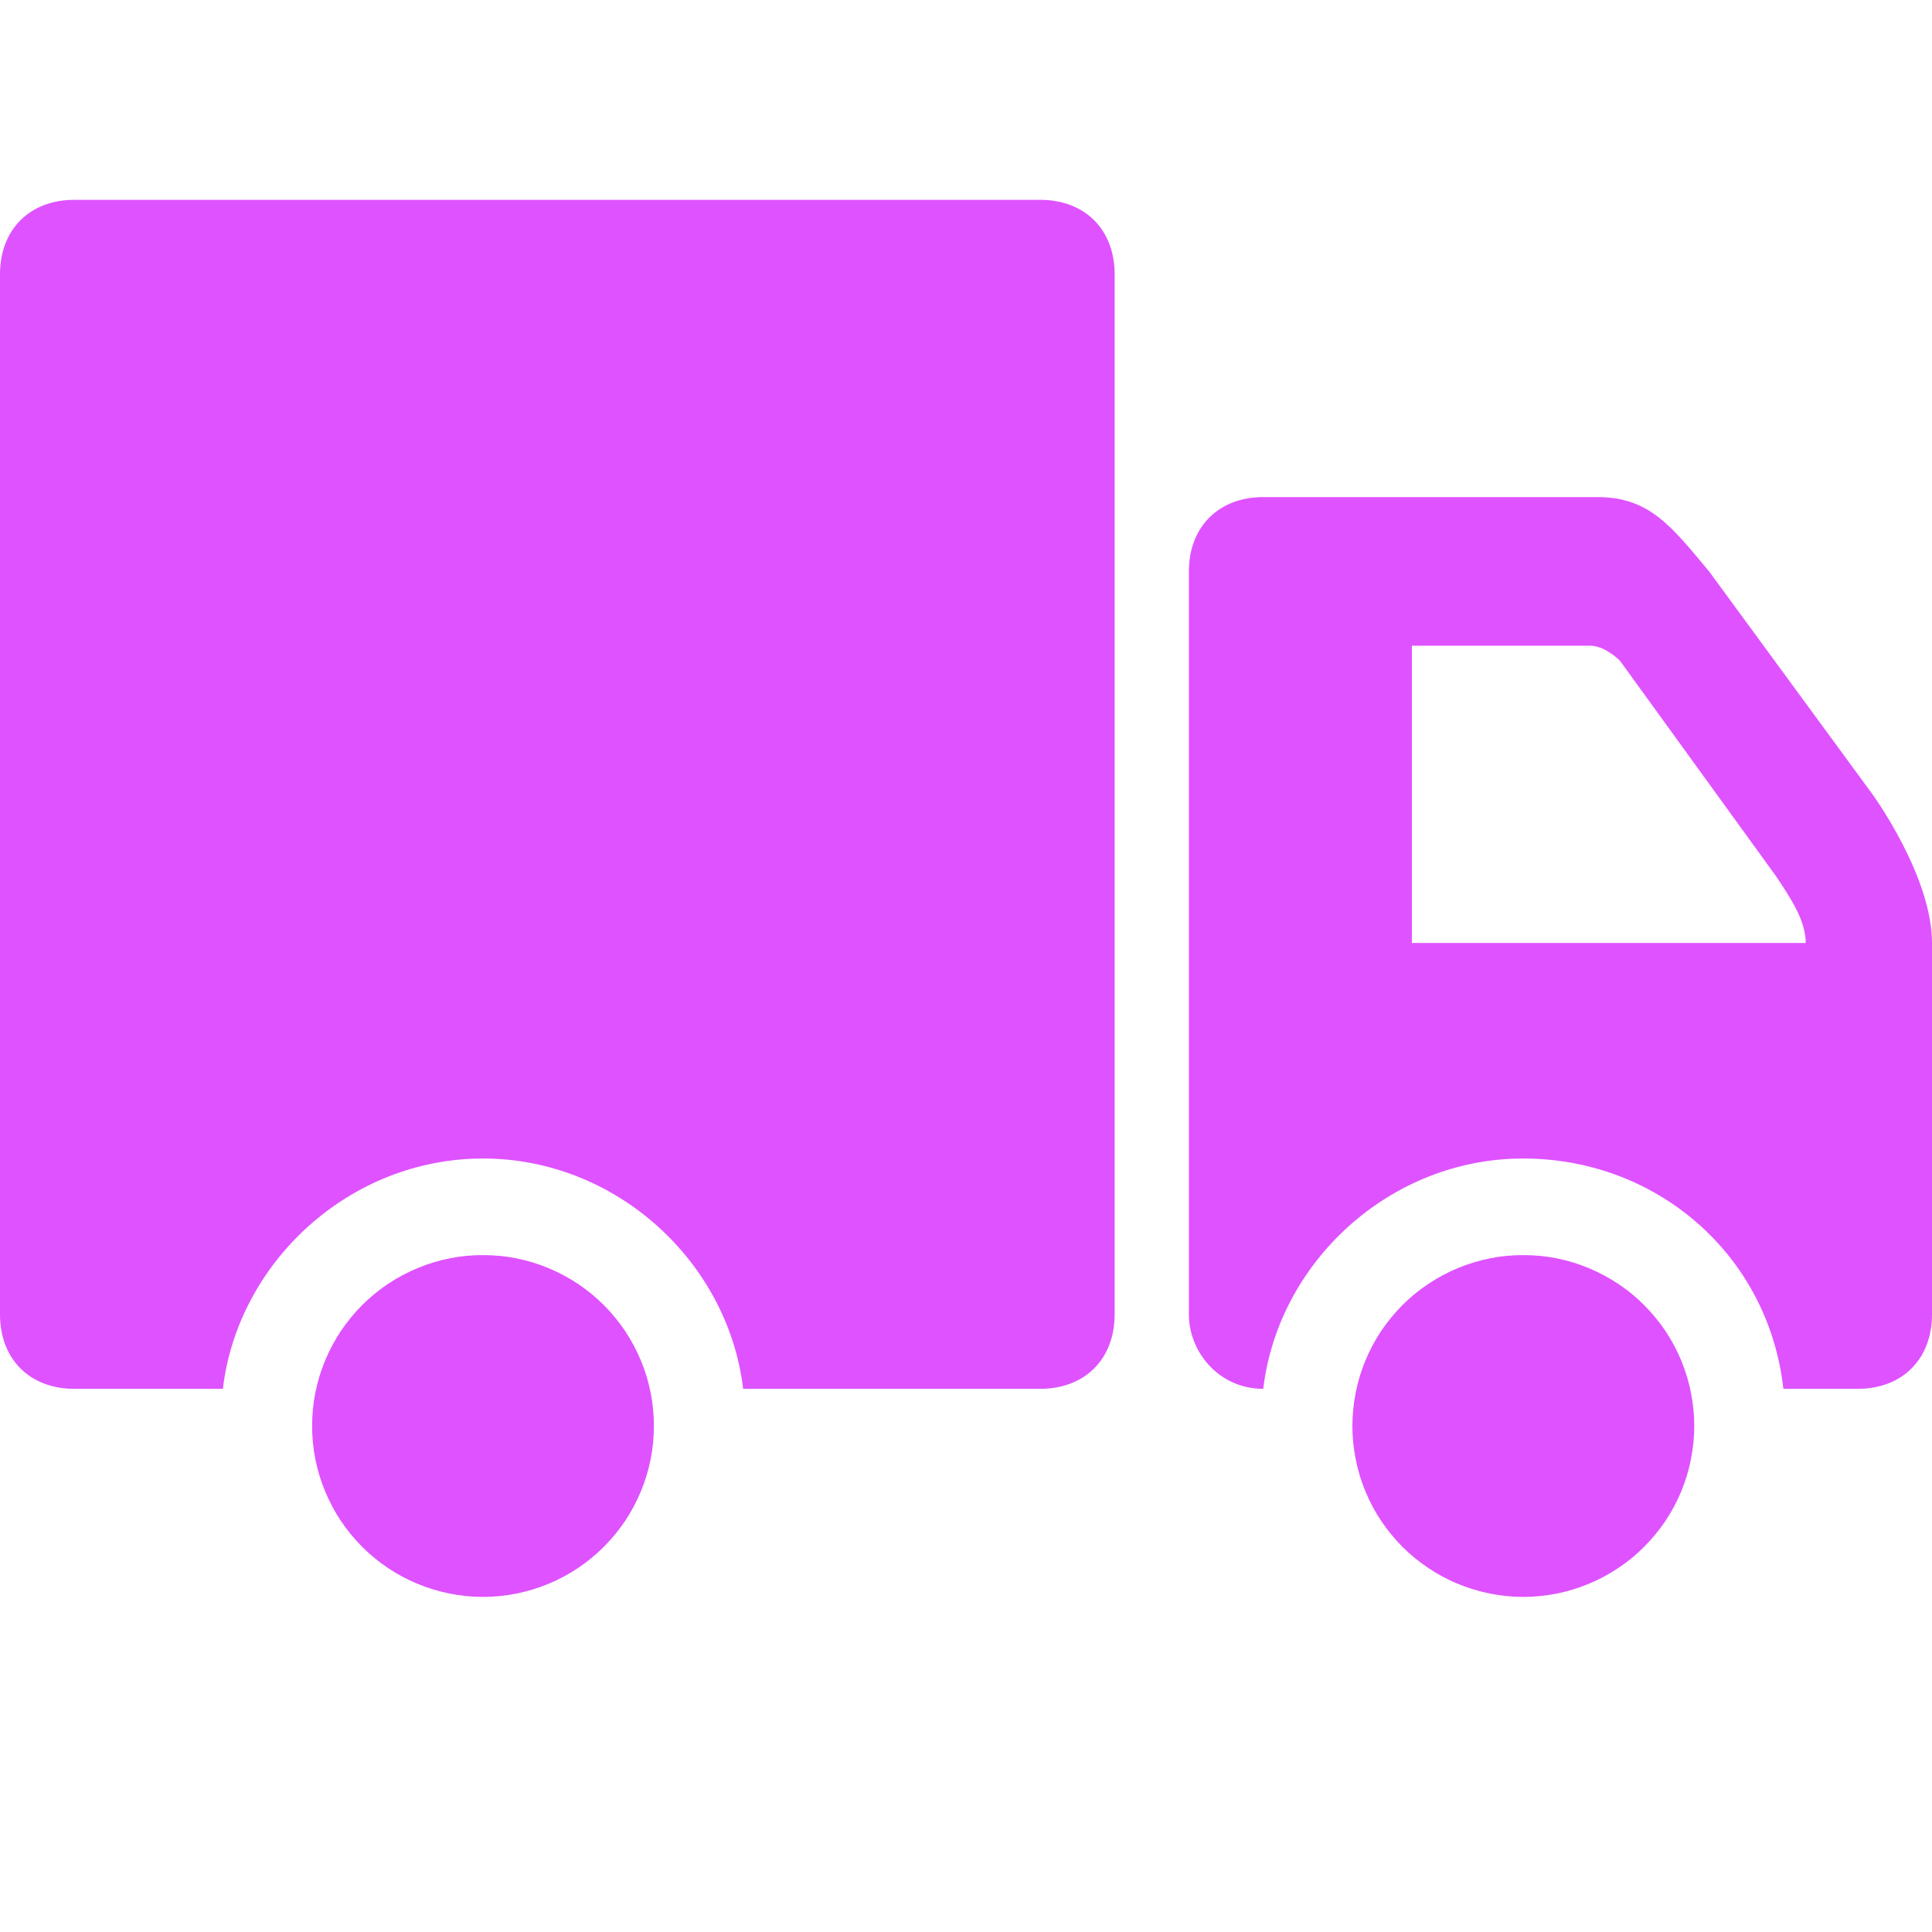 <?xml version="1.0" encoding="UTF-8"?> <svg xmlns="http://www.w3.org/2000/svg" xmlns:xlink="http://www.w3.org/1999/xlink" width="100" zoomAndPan="magnify" viewBox="0 0 75 75" height="100" preserveAspectRatio="xMidYMid meet" version="1.0"><defs><clipPath id="a27e113b71"><path d="M 0 7.5 L 44 7.5 L 44 54 L 0 54 Z M 0 7.5 " clip-rule="nonzero"></path></clipPath></defs><path fill="#df52ff" d="M 25.383 55.355 C 25.383 55.793 25.344 56.223 25.258 56.648 C 25.172 57.078 25.047 57.492 24.879 57.895 C 24.711 58.297 24.508 58.68 24.266 59.043 C 24.023 59.402 23.75 59.738 23.441 60.047 C 23.133 60.355 22.797 60.629 22.438 60.871 C 22.074 61.113 21.691 61.32 21.289 61.484 C 20.887 61.652 20.473 61.777 20.043 61.863 C 19.617 61.949 19.188 61.992 18.75 61.992 C 18.312 61.992 17.883 61.949 17.457 61.863 C 17.027 61.777 16.613 61.652 16.211 61.484 C 15.809 61.32 15.426 61.113 15.062 60.871 C 14.703 60.629 14.367 60.355 14.059 60.047 C 13.75 59.738 13.477 59.402 13.234 59.043 C 12.992 58.68 12.789 58.297 12.621 57.895 C 12.453 57.492 12.328 57.078 12.242 56.648 C 12.156 56.223 12.117 55.793 12.117 55.355 C 12.117 54.922 12.156 54.488 12.242 54.062 C 12.328 53.633 12.453 53.219 12.621 52.816 C 12.789 52.414 12.992 52.031 13.234 51.668 C 13.477 51.309 13.75 50.973 14.059 50.664 C 14.367 50.355 14.703 50.082 15.062 49.84 C 15.426 49.598 15.809 49.395 16.211 49.227 C 16.613 49.059 17.027 48.934 17.457 48.848 C 17.883 48.762 18.312 48.723 18.75 48.723 C 19.188 48.723 19.617 48.762 20.043 48.848 C 20.473 48.934 20.887 49.059 21.289 49.227 C 21.691 49.395 22.074 49.598 22.438 49.84 C 22.797 50.082 23.133 50.355 23.441 50.664 C 23.75 50.973 24.023 51.309 24.266 51.668 C 24.508 52.031 24.711 52.414 24.879 52.816 C 25.047 53.219 25.172 53.633 25.258 54.062 C 25.344 54.488 25.383 54.922 25.383 55.355 Z M 25.383 55.355 " fill-opacity="1" fill-rule="nonzero"></path><path fill="#df52ff" d="M 65.77 55.355 C 65.77 55.793 65.727 56.223 65.641 56.648 C 65.559 57.078 65.43 57.492 65.266 57.895 C 65.098 58.297 64.895 58.68 64.652 59.043 C 64.41 59.402 64.133 59.738 63.824 60.047 C 63.52 60.355 63.184 60.629 62.82 60.871 C 62.457 61.113 62.074 61.32 61.672 61.484 C 61.27 61.652 60.855 61.777 60.43 61.863 C 60 61.949 59.57 61.992 59.133 61.992 C 58.699 61.992 58.266 61.949 57.84 61.863 C 57.414 61.777 57 61.652 56.594 61.484 C 56.191 61.32 55.812 61.113 55.449 60.871 C 55.086 60.629 54.75 60.355 54.441 60.047 C 54.137 59.738 53.859 59.402 53.617 59.043 C 53.375 58.68 53.172 58.297 53.004 57.895 C 52.84 57.492 52.711 57.078 52.629 56.648 C 52.543 56.223 52.5 55.793 52.5 55.355 C 52.5 54.922 52.543 54.488 52.629 54.062 C 52.711 53.633 52.84 53.219 53.004 52.816 C 53.172 52.414 53.375 52.031 53.617 51.668 C 53.859 51.309 54.137 50.973 54.441 50.664 C 54.75 50.355 55.086 50.082 55.449 49.84 C 55.812 49.598 56.191 49.395 56.594 49.227 C 57 49.059 57.414 48.934 57.84 48.848 C 58.266 48.762 58.699 48.723 59.133 48.723 C 59.57 48.723 60 48.762 60.43 48.848 C 60.855 48.934 61.27 49.059 61.672 49.227 C 62.074 49.395 62.457 49.598 62.82 49.84 C 63.184 50.082 63.52 50.355 63.824 50.664 C 64.133 50.973 64.41 51.309 64.652 51.668 C 64.895 52.031 65.098 52.414 65.266 52.816 C 65.43 53.219 65.559 53.633 65.641 54.062 C 65.727 54.488 65.77 54.922 65.77 55.355 Z M 65.77 55.355 " fill-opacity="1" fill-rule="nonzero"></path><path fill="#df52ff" d="M 72.691 30.836 L 66.348 22.184 C 64.902 20.453 64.039 19.297 62.02 19.297 L 49.039 19.297 C 47.309 19.297 46.152 20.453 46.152 22.184 L 46.152 51.027 C 46.152 52.473 47.309 53.914 49.039 53.914 C 49.617 49.008 53.941 44.973 59.133 44.973 C 64.328 44.973 68.652 48.723 69.23 53.914 L 72.117 53.914 C 73.848 53.914 75 52.758 75 51.027 C 75 51.027 75 39.203 75 36.605 C 75 34.008 72.691 30.836 72.691 30.836 Z M 54.809 36.605 L 54.809 25.066 L 61.73 25.066 C 62.309 25.066 62.883 25.645 62.883 25.645 L 68.941 34.008 C 69.52 34.875 70.098 35.742 70.098 36.605 Z M 54.809 36.605 " fill-opacity="1" fill-rule="nonzero"></path><g clip-path="url(#a27e113b71)"><path fill="#df52ff" d="M 40.383 7.758 L 2.883 7.758 C 1.152 7.758 0 8.914 0 10.645 L 0 51.027 C 0 52.758 1.152 53.914 2.883 53.914 L 8.652 53.914 C 9.23 49.008 13.559 44.973 18.75 44.973 C 23.941 44.973 28.27 49.008 28.848 53.914 L 40.383 53.914 C 42.117 53.914 43.27 52.758 43.27 51.027 L 43.27 10.645 C 43.27 8.914 42.117 7.758 40.383 7.758 Z M 40.383 7.758 " fill-opacity="1" fill-rule="nonzero"></path></g></svg> 